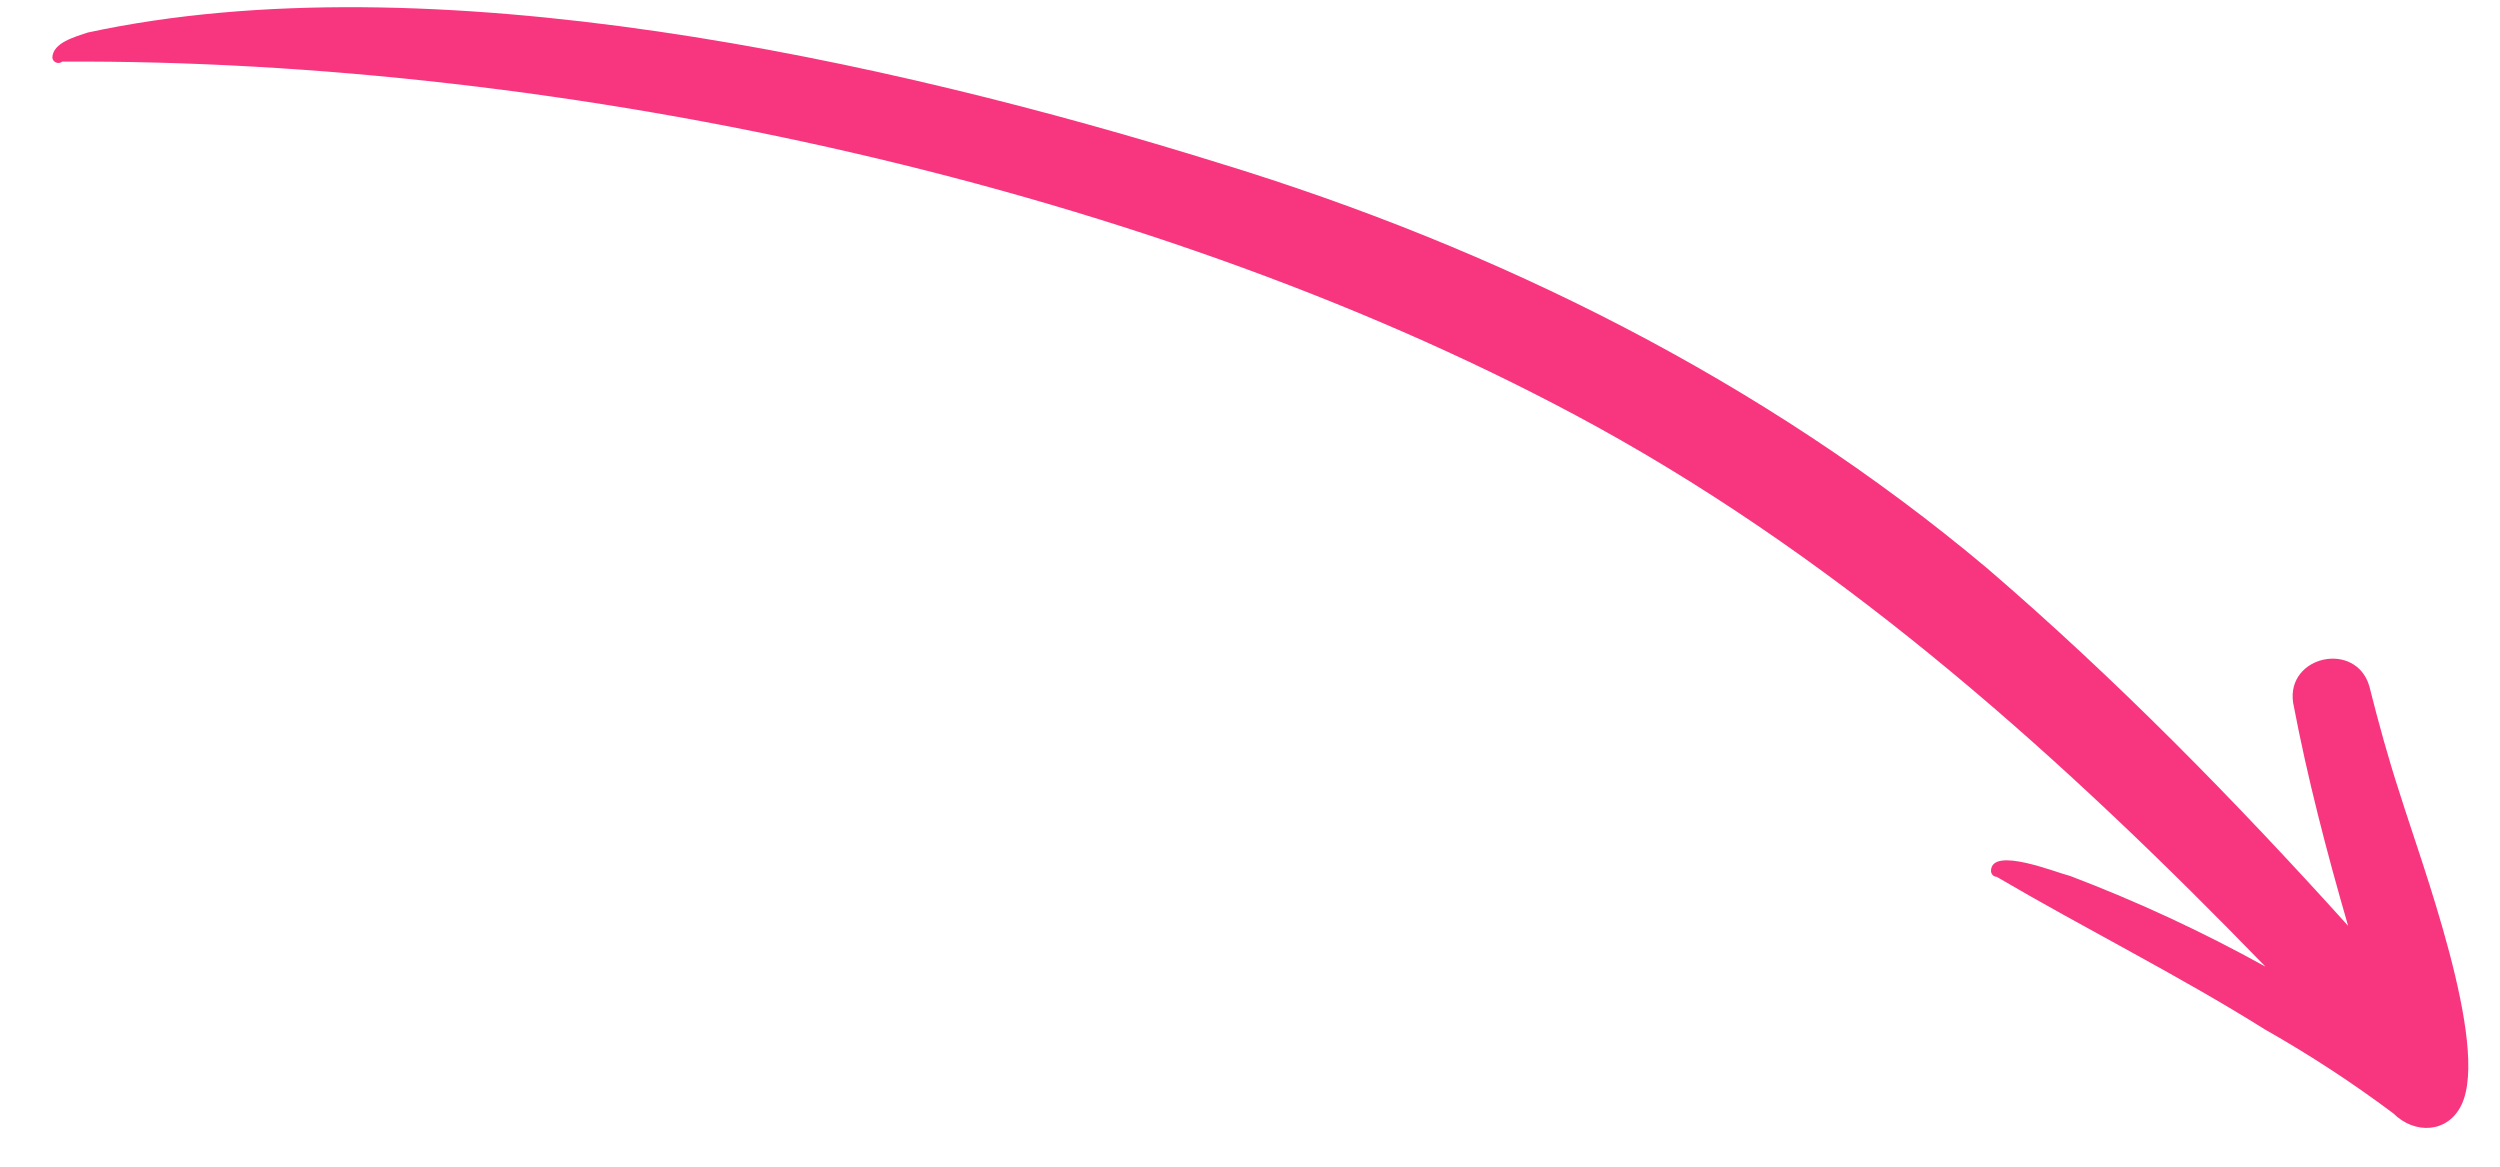 <?xml version="1.0" encoding="UTF-8"?> <svg xmlns="http://www.w3.org/2000/svg" width="45" height="21" viewBox="0 0 45 21" fill="none"> <path d="M44.308 19.885C44.062 20.4 43.465 20.423 43.08 20.041C42.344 19.49 41.573 18.986 40.772 18.532C39.201 17.547 37.537 16.72 35.941 15.783C35.912 15.782 35.885 15.769 35.866 15.748C35.847 15.727 35.837 15.699 35.838 15.67C35.855 15.233 36.999 15.702 37.264 15.768C38.474 16.228 39.648 16.773 40.779 17.4C37.18 13.692 33.303 10.194 28.746 7.683C20.84 3.34 10.131 1.061 1.121 1.109C1.106 1.121 1.087 1.129 1.068 1.133C1.049 1.136 1.029 1.133 1.011 1.126C0.993 1.119 0.977 1.108 0.965 1.093C0.953 1.078 0.945 1.059 0.942 1.04C0.948 0.766 1.357 0.662 1.578 0.586C7.736 -0.745 15.974 1.077 21.933 2.932C26.958 4.465 31.753 6.854 35.772 10.232C38.086 12.221 40.226 14.403 42.266 16.665C41.882 15.34 41.533 14.004 41.276 12.648C41.152 11.798 42.409 11.531 42.648 12.352C42.813 13.008 42.992 13.661 43.203 14.304C43.578 15.511 44.819 18.81 44.308 19.885Z" fill="#F8367F"></path> </svg> 